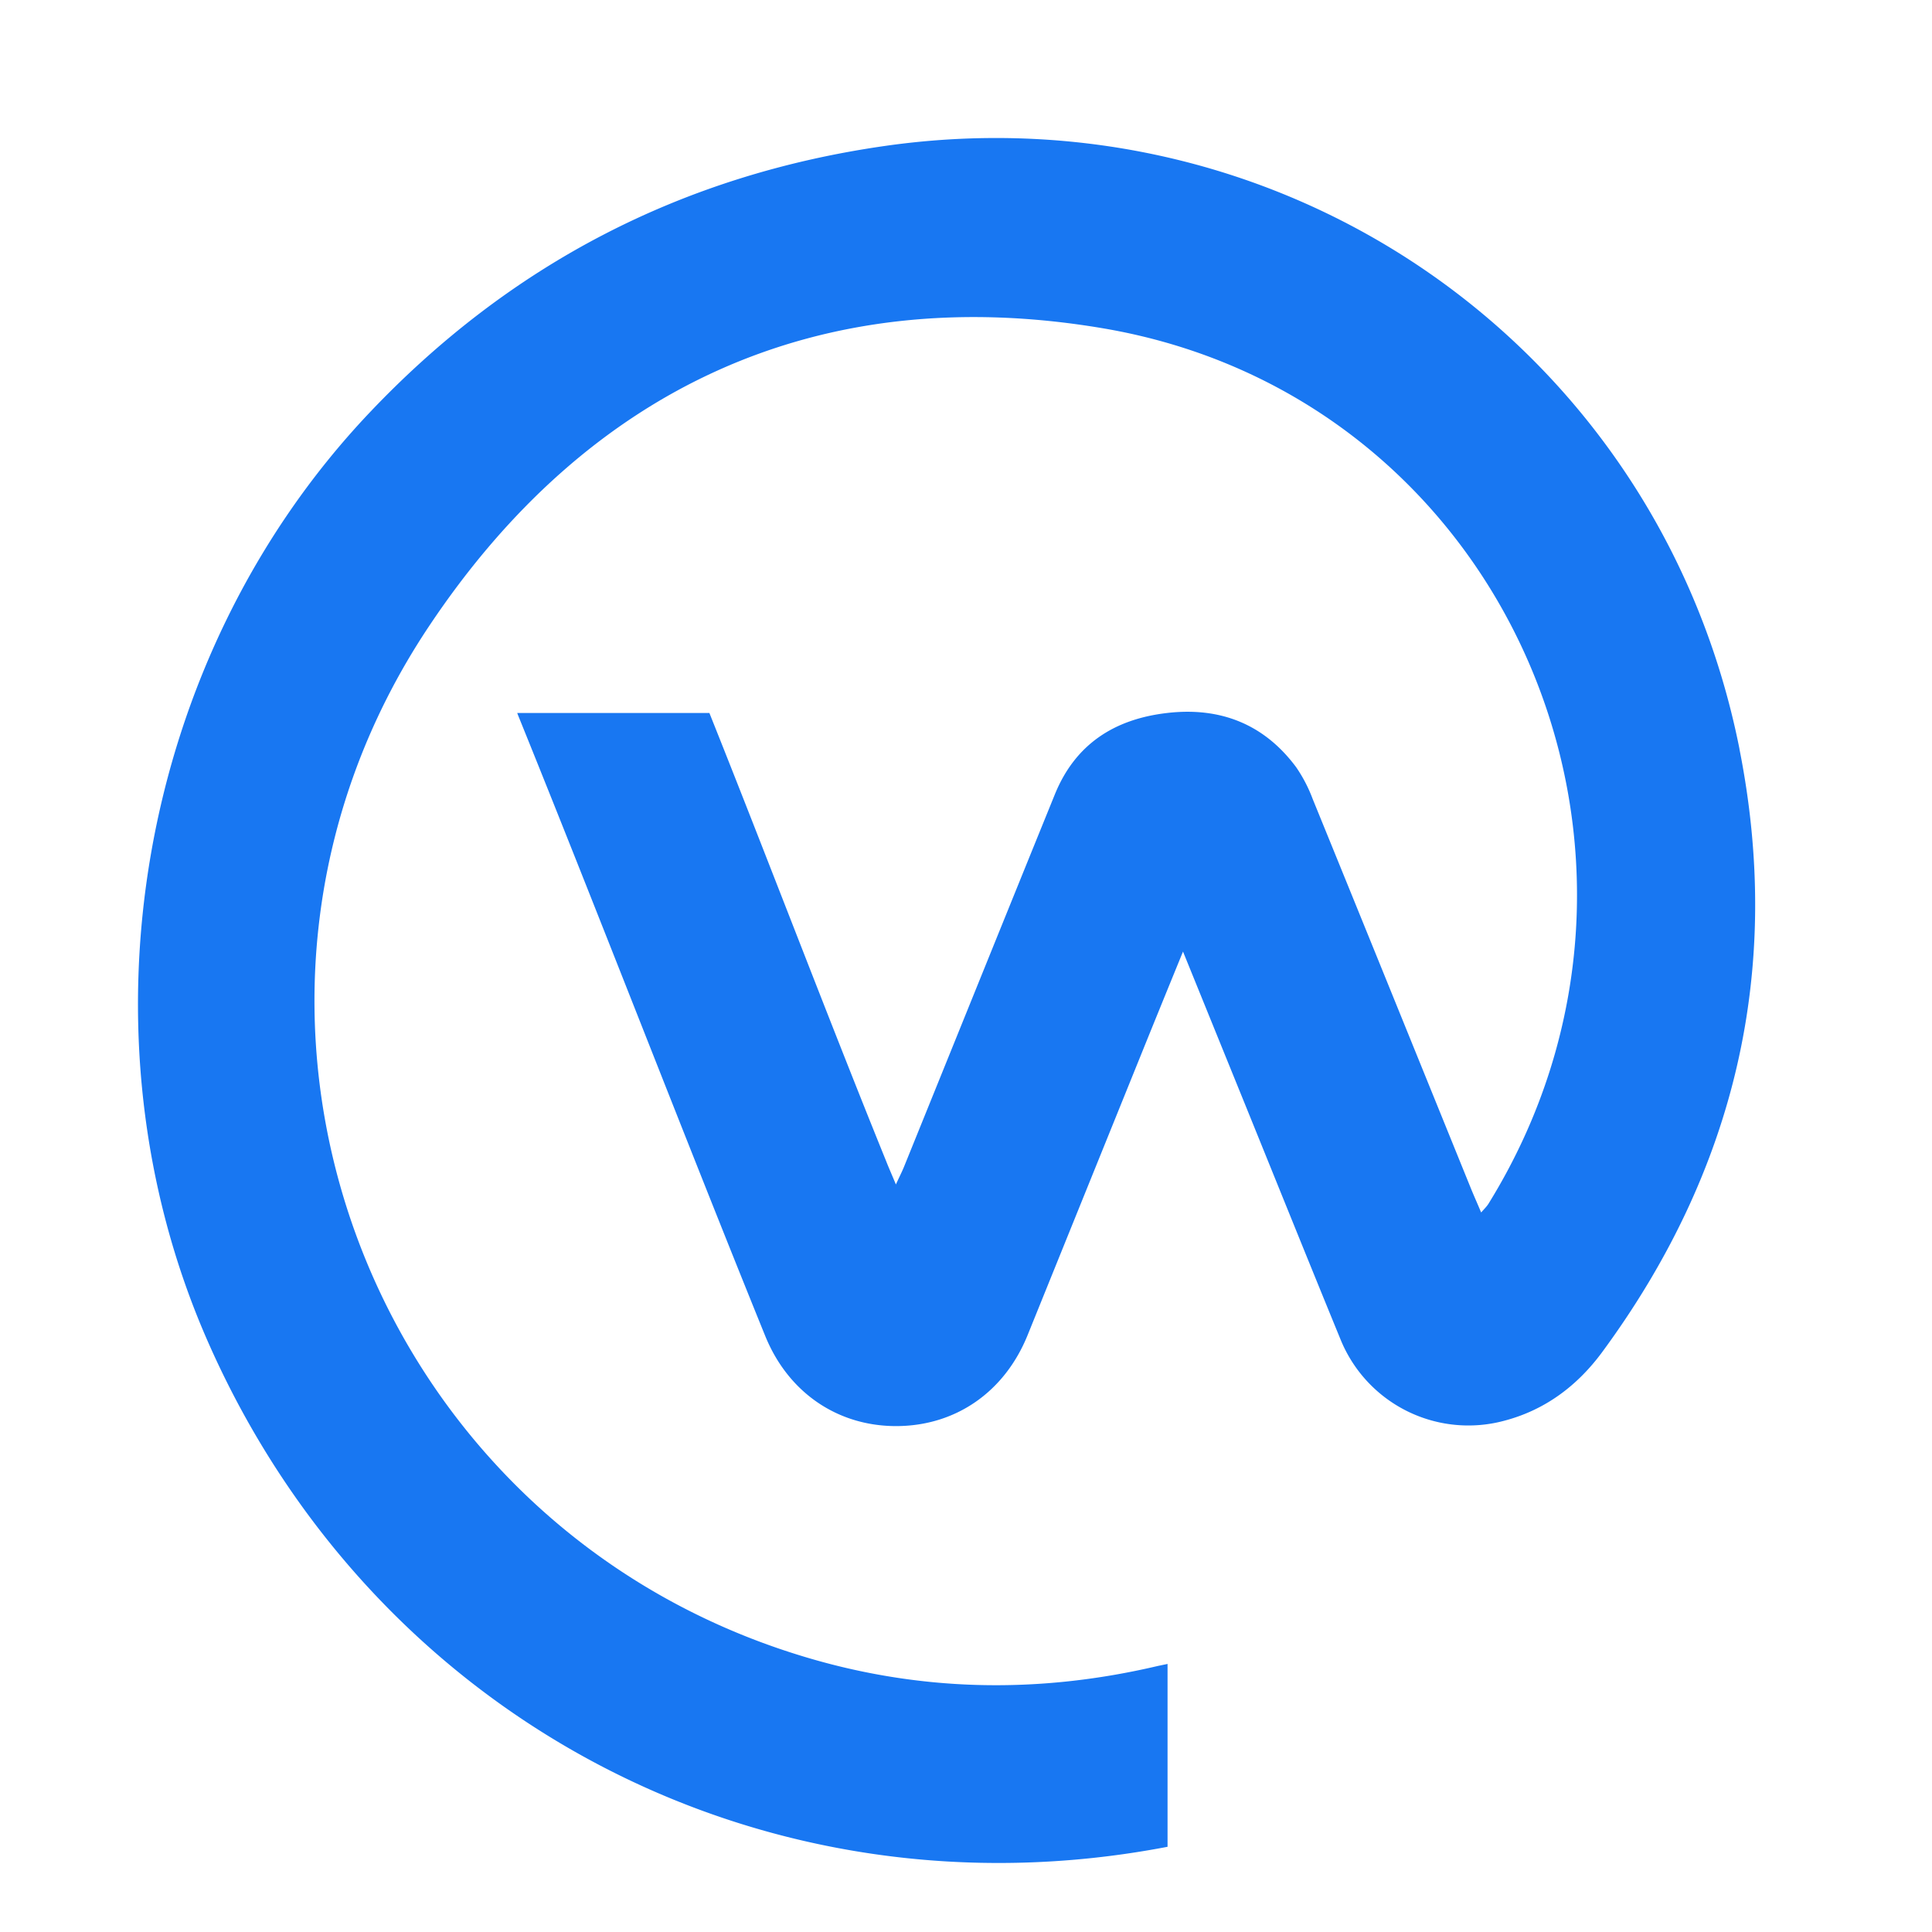 <svg xmlns="http://www.w3.org/2000/svg" xmlns:xlink="http://www.w3.org/1999/xlink" width="32" height="32" class="a8c37x1j ms05siws hwsy1cff b7h9ocf4 aaxa7vy3" viewBox="0 0 28 28"><path fill="#1877F2" d="M25.21 10.855c-1.152-5.79-6.543-9.57-12.377-8.741-2.948.42-5.443 1.714-7.492 3.882C2 9.534 1.051 14.984 3.011 19.44c2.407 5.472 8.062 8.447 13.91 7.325v-2.65l-.144.03c-1.753.412-3.495.374-5.215-.163-6.303-1.961-9.018-9.393-5.35-14.898 2.3-3.454 5.642-5.021 9.762-4.328 5.868.987 8.722 7.64 5.598 12.69-.025.04-.059.072-.106.126-.056-.133-.102-.235-.145-.34-.764-1.883-1.528-3.768-2.296-5.651a2.131 2.131 0 0 0-.24-.462c-.465-.627-1.103-.875-1.869-.786-.763.088-1.333.45-1.63 1.184-.729 1.795-1.454 3.59-2.182 5.387-.03.075-.068.148-.12.262-.06-.145-.103-.24-.14-.335-.837-2.062-1.736-4.432-2.563-6.498H7.496l.013.035c1.173 2.895 2.406 6.098 3.581 8.993.334.823 1.052 1.31 1.904 1.307.856-.003 1.564-.493 1.898-1.316l1.62-4.005c.202-.5.405-.998.633-1.556l.923 2.273c.453 1.117.903 2.234 1.36 3.348a2 2 0 0 0 2.378 1.177c.59-.156 1.054-.507 1.41-.988 1.933-2.623 2.627-5.555 1.993-8.747"/></svg>